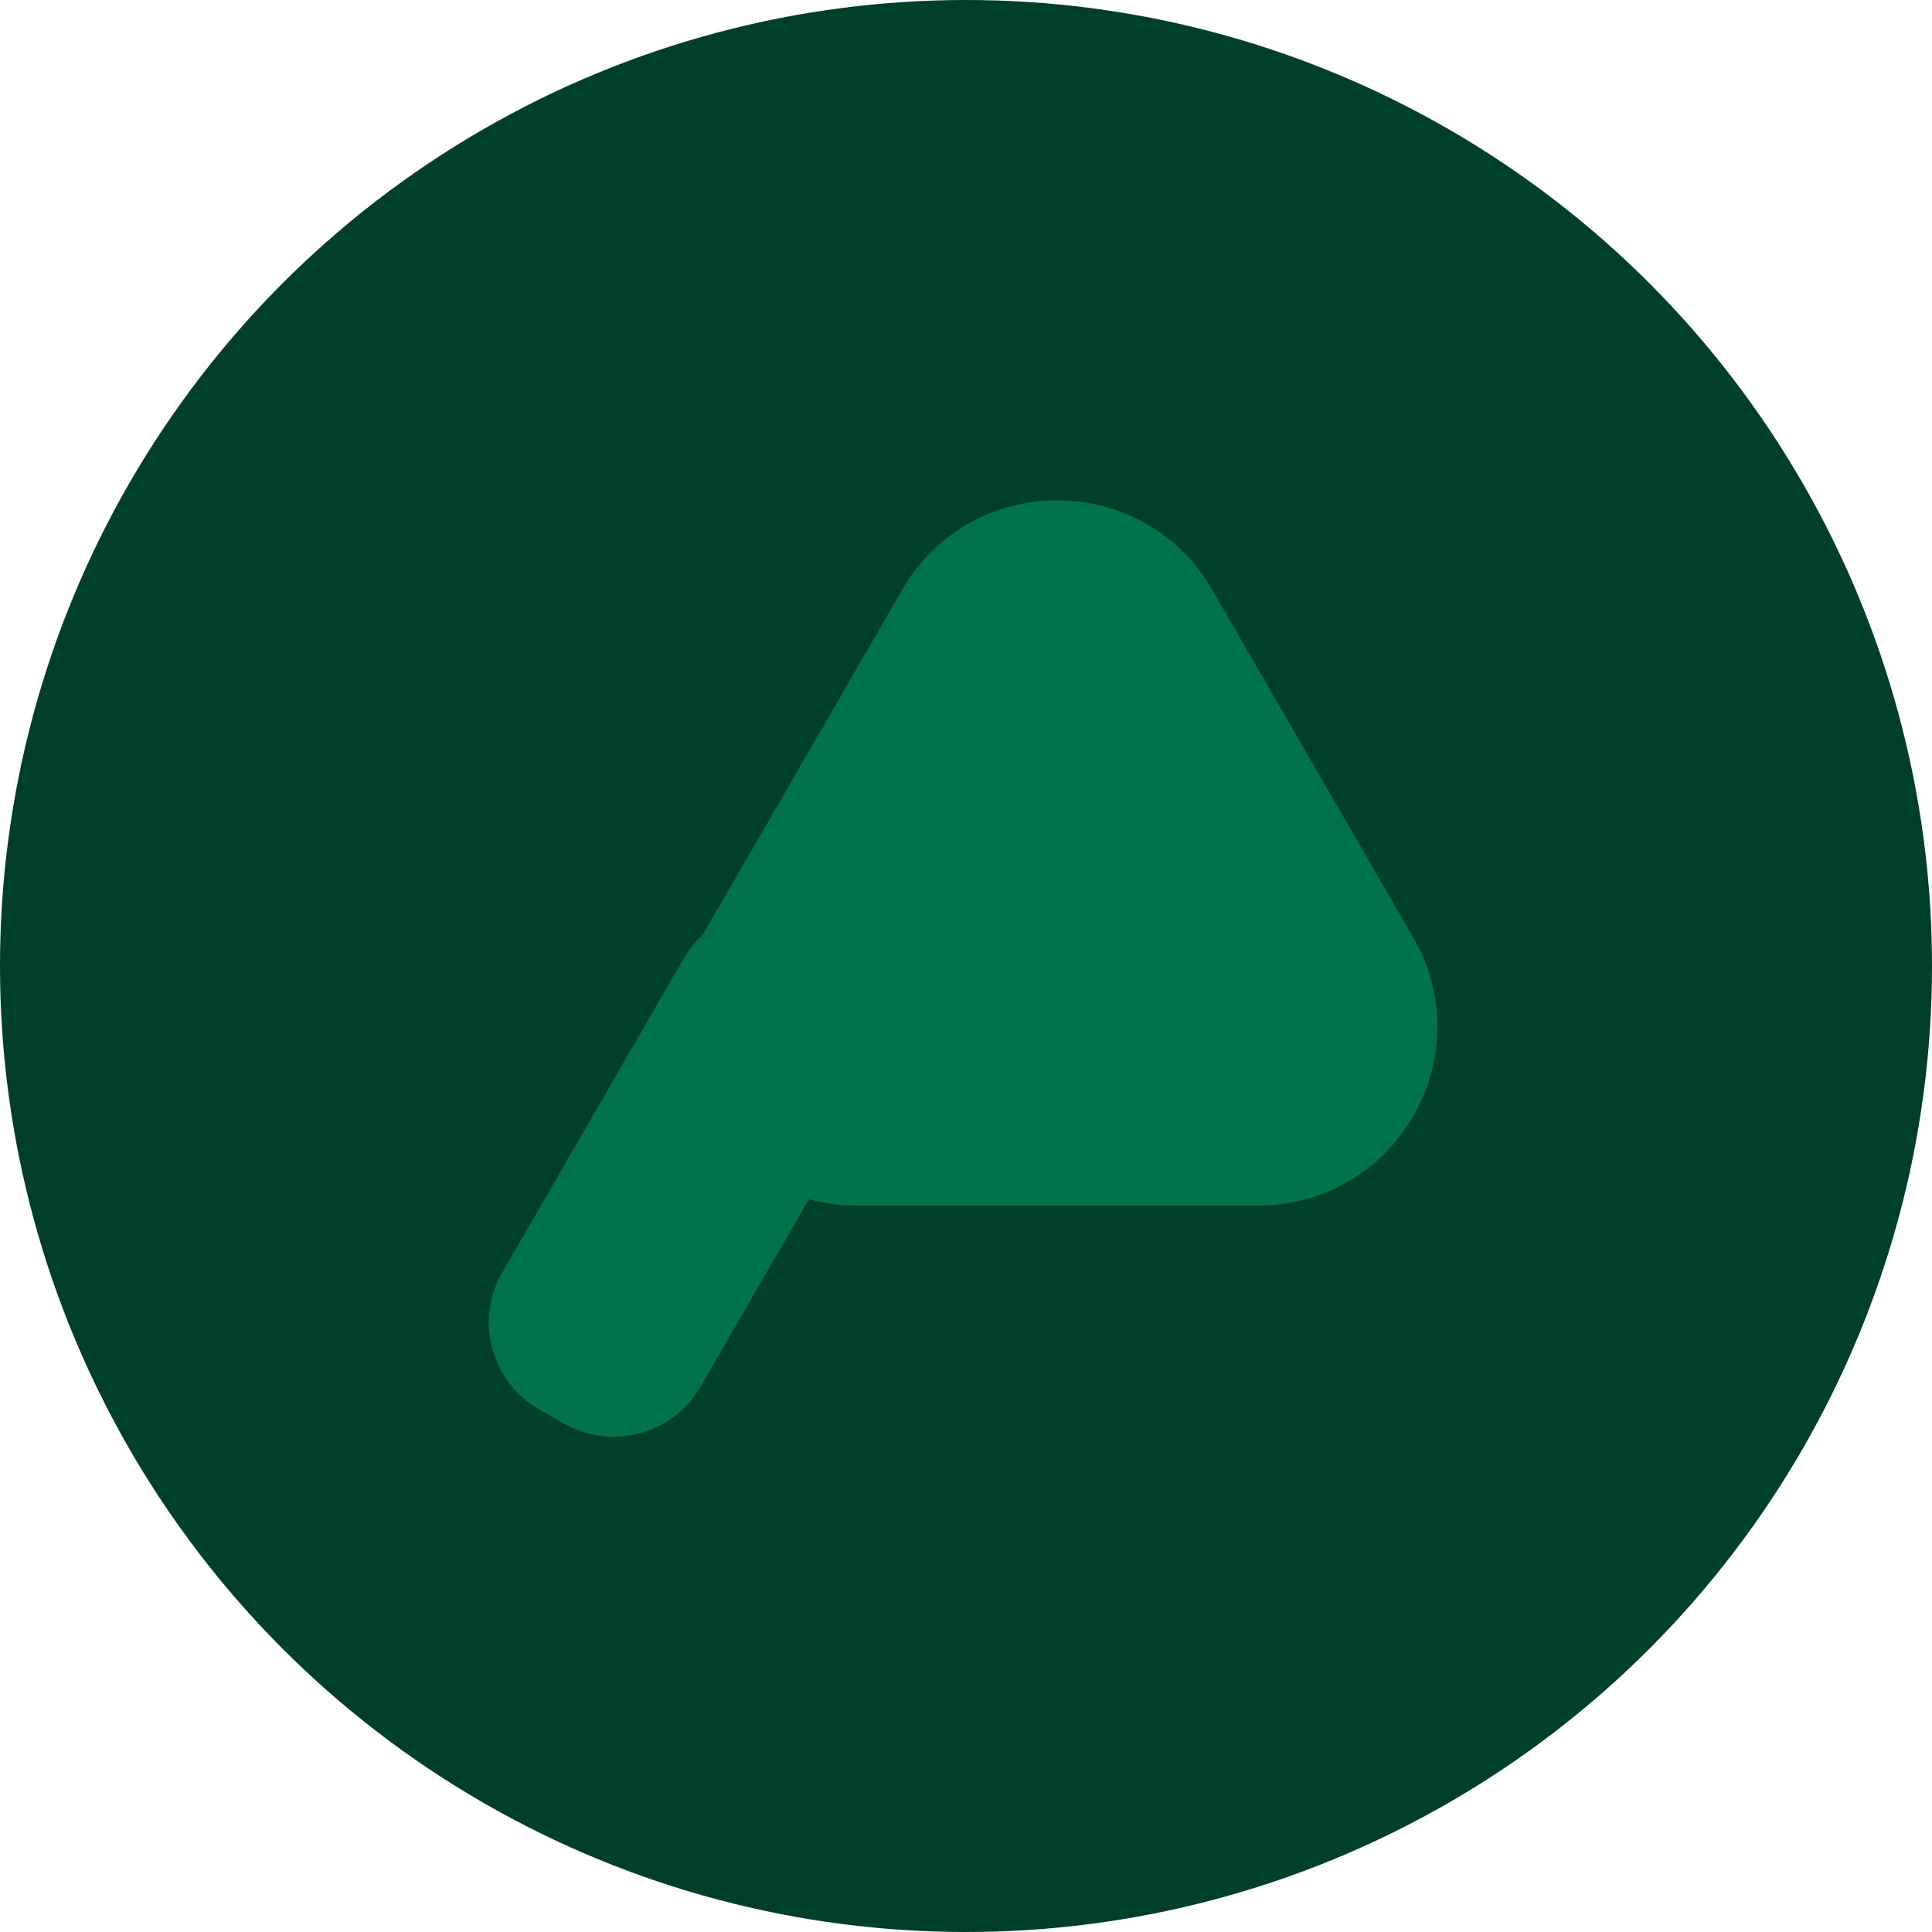 <svg xmlns="http://www.w3.org/2000/svg" width="166" height="166" viewBox="0 0 166 166"><circle id="Ellipse_4" data-name="Ellipse 4" cx="83" cy="83" r="83" fill="#003f2a"></circle><path id="Subtraction_7" data-name="Subtraction 7" d="M-1905.119,175.971a8.557,8.557,0,0,1-4.27-1.143l-2.158-1.244a8.519,8.519,0,0,1-3.991-5.211,8.5,8.5,0,0,1,.848-6.5l15.67-27.109a8.309,8.309,0,0,1,1.569-1.917l17.131-29.636A15.231,15.231,0,0,1-1867,95.525a15.231,15.231,0,0,1,13.322,7.682l17.256,29.853a15.192,15.192,0,0,1,0,15.364,15.229,15.229,0,0,1-13.321,7.682h-34.51a15.633,15.633,0,0,1-4.084-.544l-9.321,16.127a8.542,8.542,0,0,1-3.21,3.17A8.7,8.7,0,0,1-1905.119,175.971Z" transform="translate(1957.836 -52.525)" fill="#00724c"></path></svg>